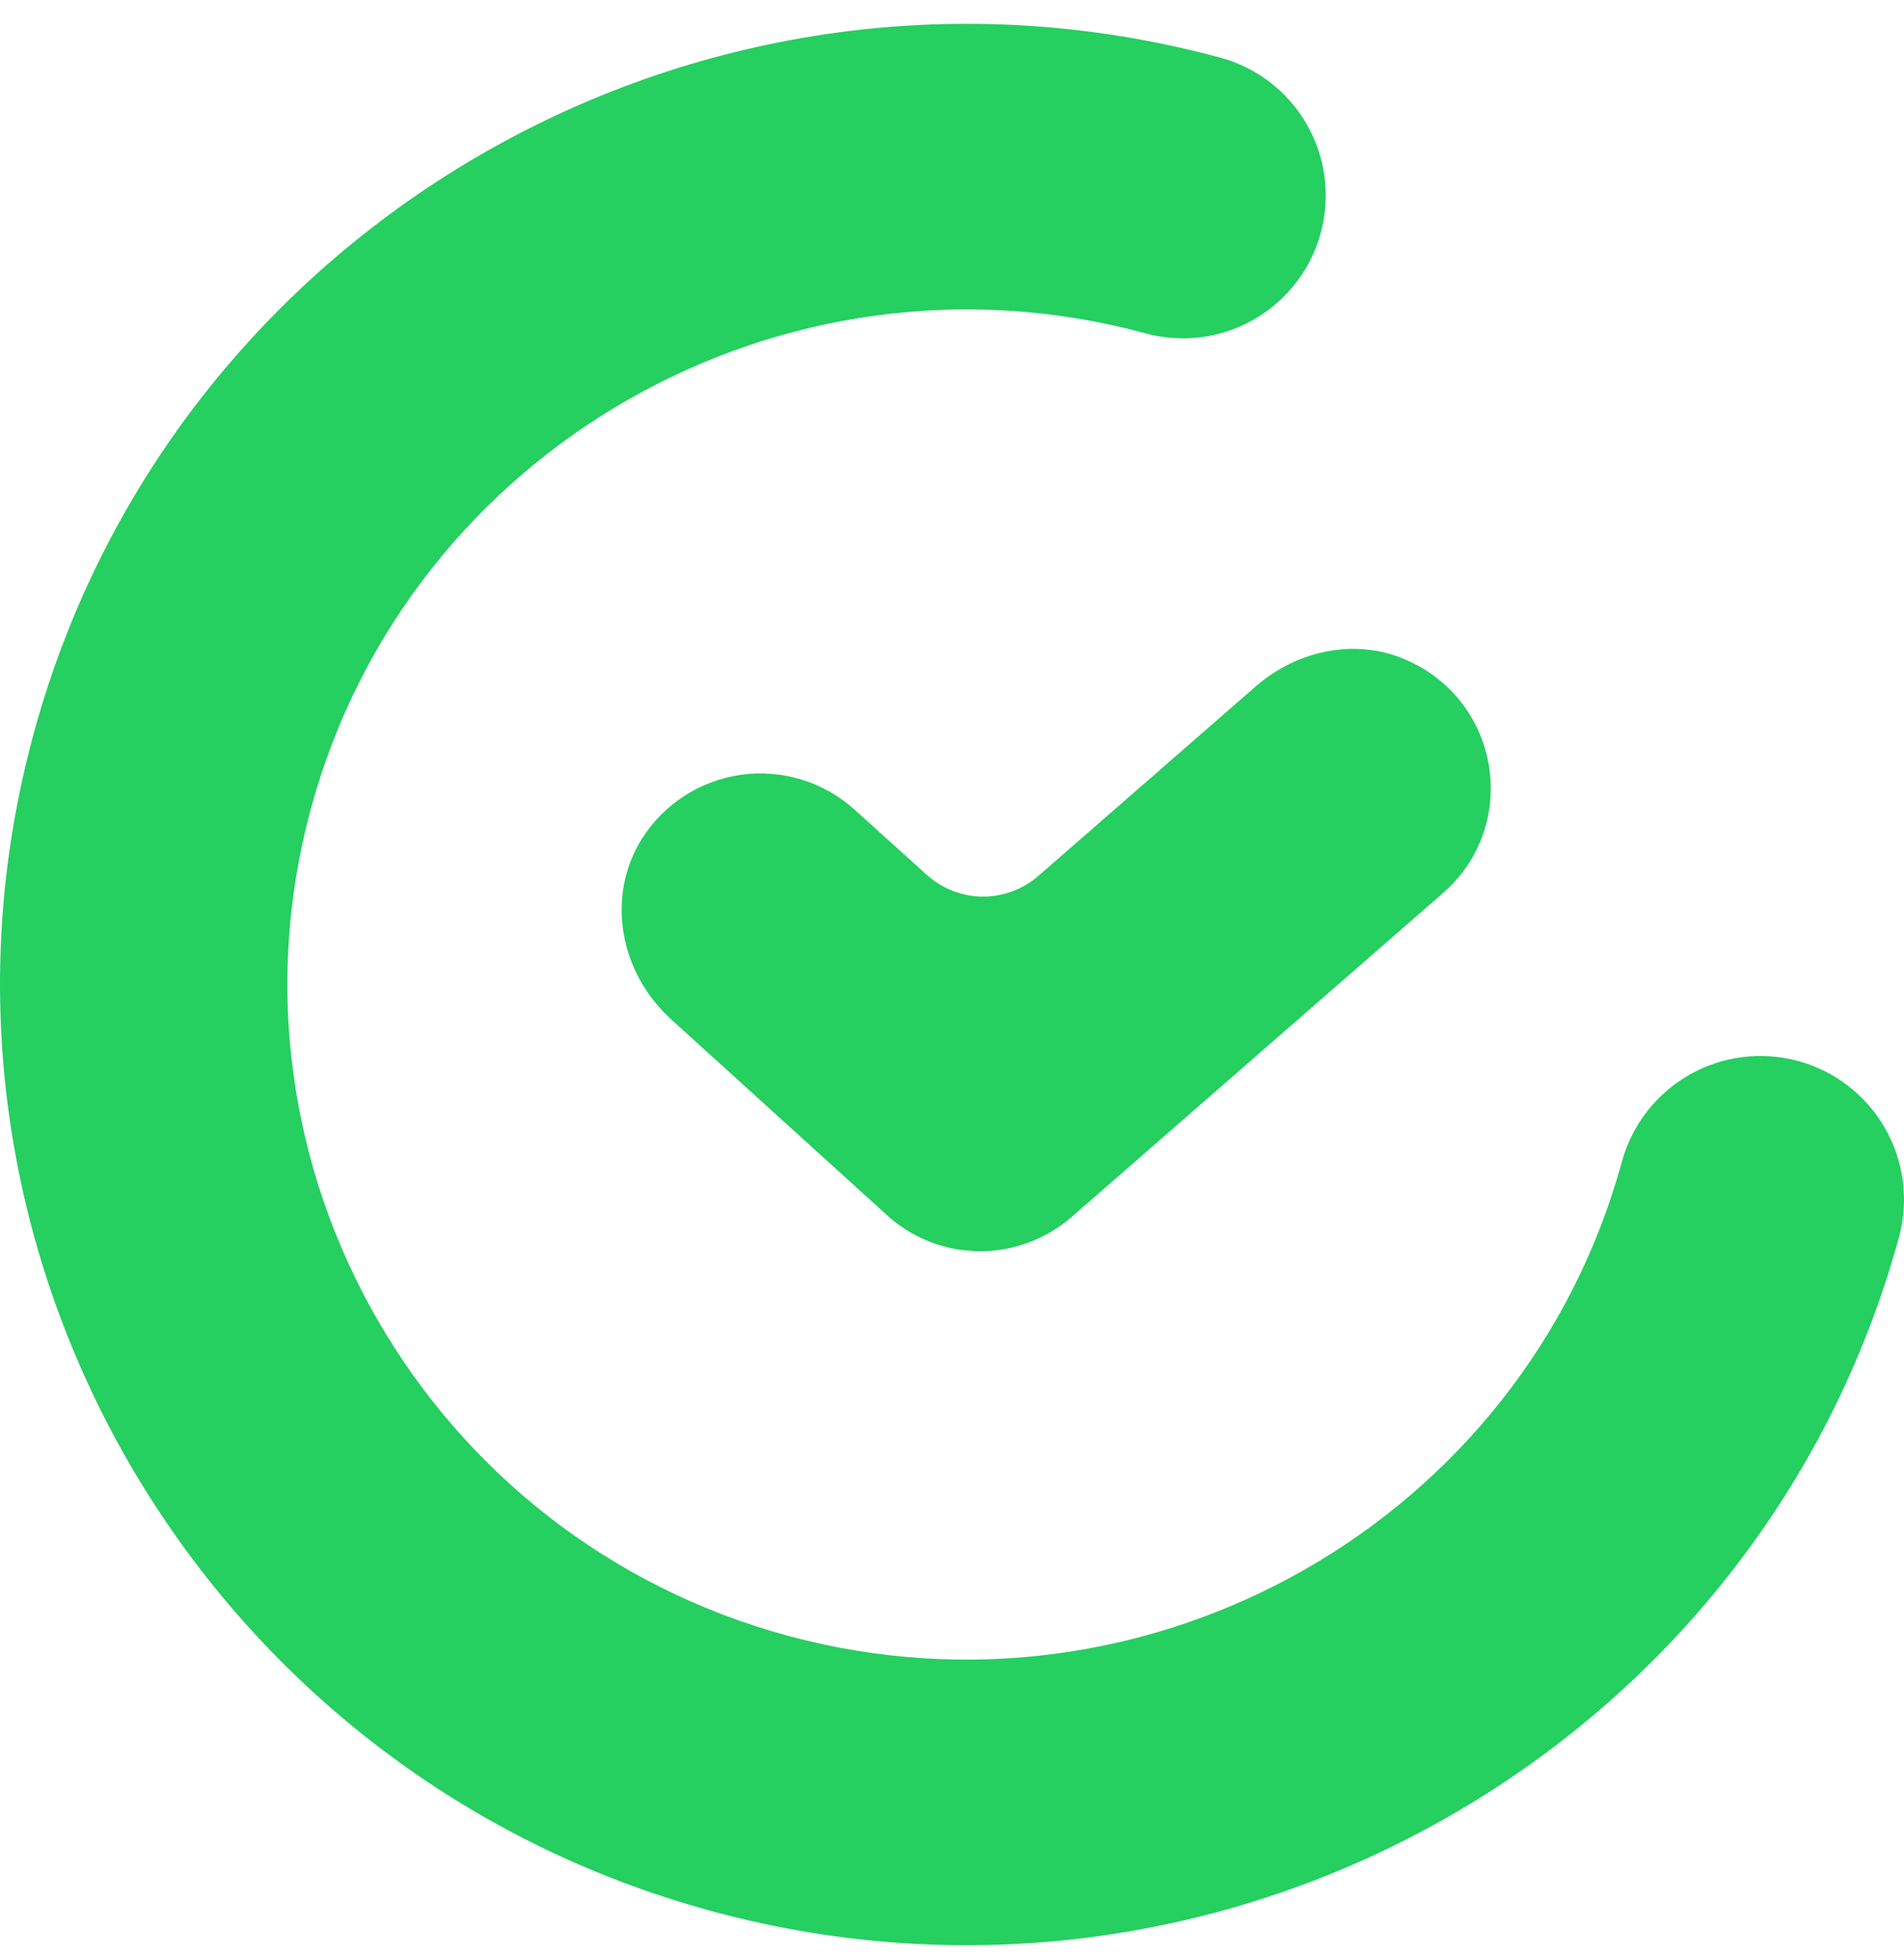 <svg width="70" height="72" viewBox="0 0 70 72" fill="none" xmlns="http://www.w3.org/2000/svg">
<path d="M54.799 29.257C54.764 29.934 54.592 30.597 54.294 31.207C53.996 31.816 53.578 32.359 53.066 32.803L39.407 44.712C38.464 45.535 37.254 45.986 36.002 45.983C35.942 45.984 35.882 45.981 35.822 45.975L35.304 45.928C34.297 45.782 33.357 45.336 32.605 44.65L24.698 37.48C22.752 35.726 22.289 32.936 23.584 30.847C23.983 30.207 24.519 29.663 25.152 29.252C25.785 28.842 26.5 28.575 27.247 28.471C27.995 28.367 28.756 28.428 29.477 28.65C30.198 28.872 30.861 29.25 31.421 29.756L34.065 32.141C34.626 32.653 35.357 32.939 36.117 32.947C36.876 32.954 37.612 32.681 38.183 32.18L46.17 25.22C47.747 23.848 49.904 23.466 51.669 24.238C52.645 24.649 53.47 25.352 54.03 26.251C54.591 27.15 54.859 28.2 54.799 29.257Z" fill="#25CF60"/>
<path d="M26.224 70.244C7.317 65.143 -3.888 45.712 1.246 26.928C6.38 8.144 25.939 -2.988 44.846 2.113C45.515 2.291 46.141 2.6 46.69 3.022C47.239 3.443 47.698 3.969 48.043 4.569C48.388 5.169 48.61 5.831 48.698 6.517C48.786 7.204 48.737 7.9 48.555 8.568C48.373 9.235 48.06 9.86 47.635 10.406C47.211 10.952 46.682 11.409 46.08 11.75C45.478 12.091 44.815 12.31 44.128 12.394C43.441 12.478 42.745 12.425 42.078 12.239C28.793 8.655 15.048 16.478 11.44 29.678C7.832 42.878 15.706 56.533 28.992 60.117C42.279 63.701 56.023 55.879 59.631 42.679C60.002 41.334 60.891 40.191 62.102 39.499C63.313 38.807 64.749 38.623 66.096 38.986C67.442 39.349 68.591 40.231 69.29 41.438C69.989 42.645 70.181 44.08 69.826 45.429C64.691 64.213 45.131 75.345 26.224 70.244Z" fill="#25CF60"/>
</svg>
